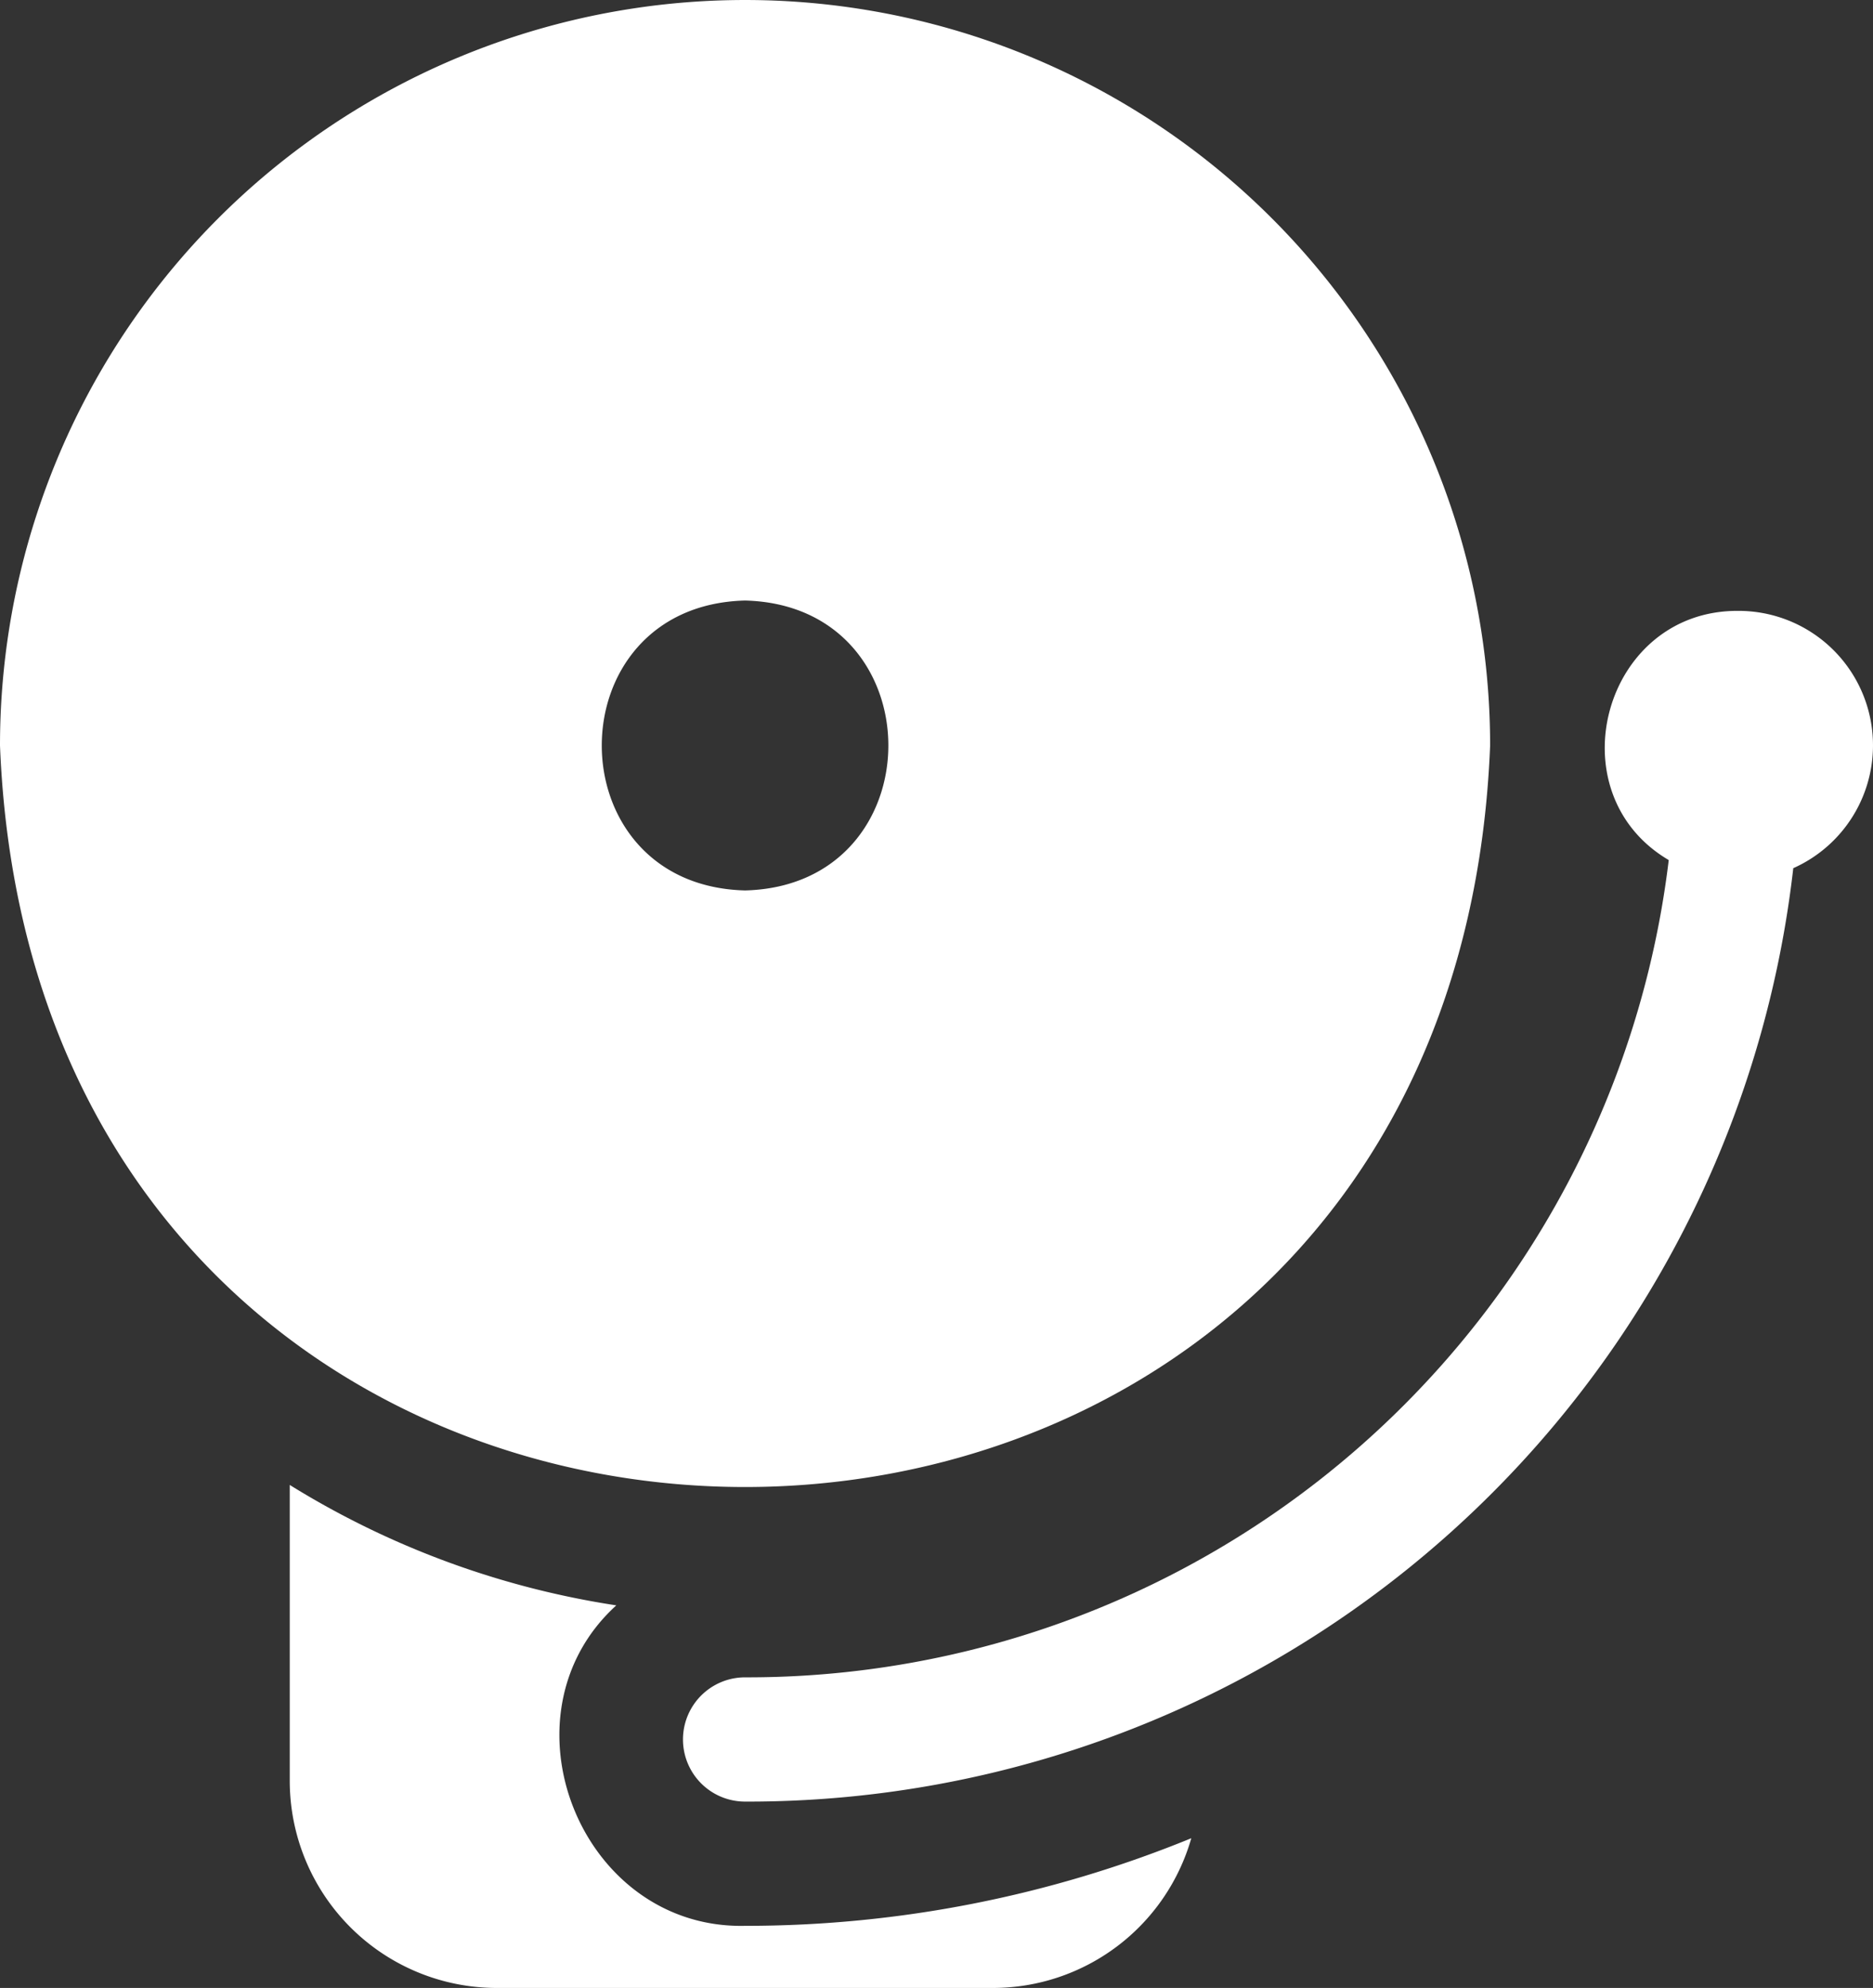 <?xml version="1.0" encoding="UTF-8" standalone="no"?>
<!-- Uploaded to: SVG Repo, www.svgrepo.com, Generator: SVG Repo Mixer Tools -->

<svg
   fill="#000000"
   width="618.652"
   height="656.251"
   viewBox="0 0 395.938 420.001"
   version="1.1"
   id="svg9"
   sodipodi:docname="programy_pro_skoly.svg"
   inkscape:version="1.2.1 (9c6d41e410, 2022-07-14)"
   xmlns:inkscape="http://www.inkscape.org/namespaces/inkscape"
   xmlns:sodipodi="http://sodipodi.sourceforge.net/DTD/sodipodi-0.dtd"
   xmlns="http://www.w3.org/2000/svg"
   xmlns:svg="http://www.w3.org/2000/svg">
  <rect x="0" y="0" width="395.938" height="420.001" fill="#333333" stroke="none"/>
  <defs
     id="defs13" />
  <sodipodi:namedview
     id="namedview11"
     pagecolor="#ffffff"
     bordercolor="#000000"
     borderopacity="0.25"
     inkscape:showpageshadow="2"
     inkscape:pageopacity="0.0"
     inkscape:pagecheckerboard="0"
     inkscape:deskcolor="#d1d1d1"
     showgrid="false"
     inkscape:zoom="1.34875"
     inkscape:cx="309.54588"
     inkscape:cy="327.71084"
     inkscape:window-width="3840"
     inkscape:window-height="2054"
     inkscape:window-x="-11"
     inkscape:window-y="-11"
     inkscape:window-maximized="1"
     inkscape:current-layer="svg9" />
  <g
     id="School_bell"
     transform="translate(-58.031,-45.999)"
     style="fill:#ffffff;fill-opacity:1">
    <path
       d="m 188.314,385.168 a 183.356,183.356 0 0 1 -69.032,-25.44 v 62.499 A 43.773,43.773 0 0 0 163.055,466 h 104.953 a 43.635,43.635 0 0 0 41.853,-31.632 248.952,248.952 0 0 1 -94.327,18.509 c -34.863,0.762 -52.731,-44.544 -27.22,-67.709 z"
       id="path2"
       style="fill:#ffffff;fill-opacity:1" />
    <path
       d="m 425.531,175.062 c -28.529,-0.233 -39.001,38.388 -14.742,52.646 a 196.136,196.136 0 0 1 -195.256,172.668 13.125,13.125 0 1 0 0,26.25 222.393,222.393 0 0 0 221.583,-197.204 28.409,28.409 0 0 0 -11.585,-54.361 z"
       id="path4"
       style="fill:#ffffff;fill-opacity:1" />
    <path
       d="m 373.031,203.499 a 157.5,157.5 0 0 0 -315,0.001 c 8.295,208.92 306.735,208.861 315,-0.001 z M 215.533,172.875 c 40.388,1.024 40.381,60.232 -0.002,61.25 -40.39,-1.024 -40.383,-60.231 0.002,-61.25 z"
       id="path6"
       style="fill:#ffffff;fill-opacity:1" />
  </g>
</svg>
